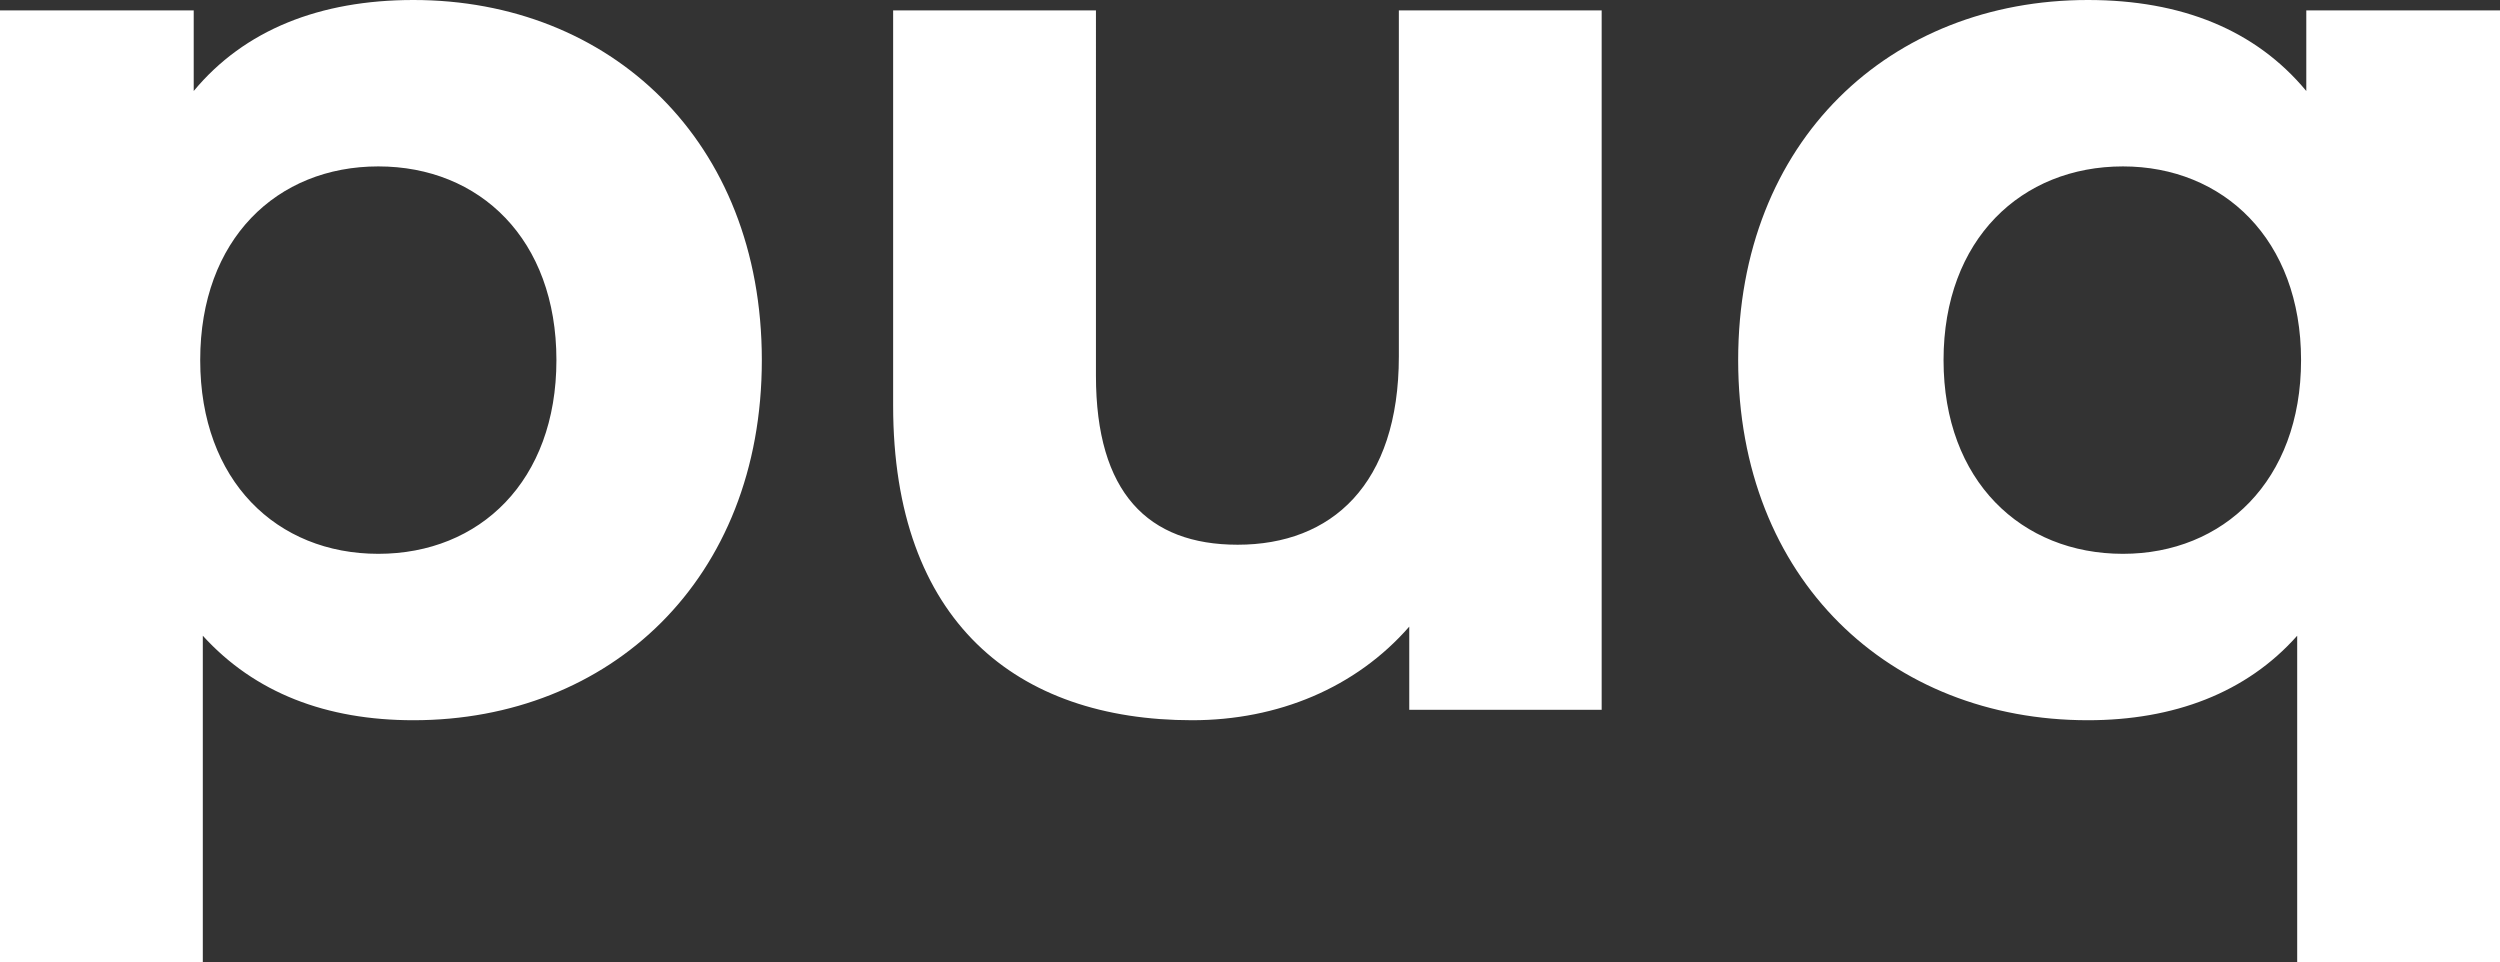 <svg xmlns="http://www.w3.org/2000/svg" width="374.985" height="144.3" viewBox="0 0 374.985 144.3">
  <rect x="0" y="0" width="374.985" height="144.3" fill="#333333" stroke="none"/>
  <path id="Path_188" data-name="Path 188" d="M76.05-106.47c-14.04,0-25.35,4.485-32.955,13.65v-12.09H14.04V37.83H44.46V-11.115C52.26-2.535,62.985,1.56,76.05,1.56c29.445,0,52.26-21.06,52.26-54.015S105.5-106.47,76.05-106.47ZM70.785-23.4c-15.21,0-26.715-10.92-26.715-29.055S55.575-81.51,70.785-81.51,97.5-70.59,97.5-52.455,86-23.4,70.785-23.4ZM223.86-104.91v51.87c0,19.305-10.14,28.275-24.18,28.275-13.455,0-21.255-7.8-21.255-25.35V-104.91h-30.42v59.28c0,32.37,18.525,47.19,44.85,47.19,12.87,0,24.57-4.875,32.565-14.04V0h28.86V-104.91Zm136.11,0v12.09c-7.605-9.165-18.72-13.65-32.76-13.65-29.64,0-52.455,21.06-52.455,54.015S297.57,1.56,327.21,1.56c12.87,0,23.79-4.1,31.395-12.675V37.83h30.42V-104.91Zm-27.5,81.51c-15.21,0-26.91-10.92-26.91-29.055s11.7-29.055,26.91-29.055c15.015,0,26.715,10.92,26.715,29.055S347.49-23.4,332.475-23.4Z" transform="translate(-14.04 106.47)" fill="#fff"/>
</svg>
